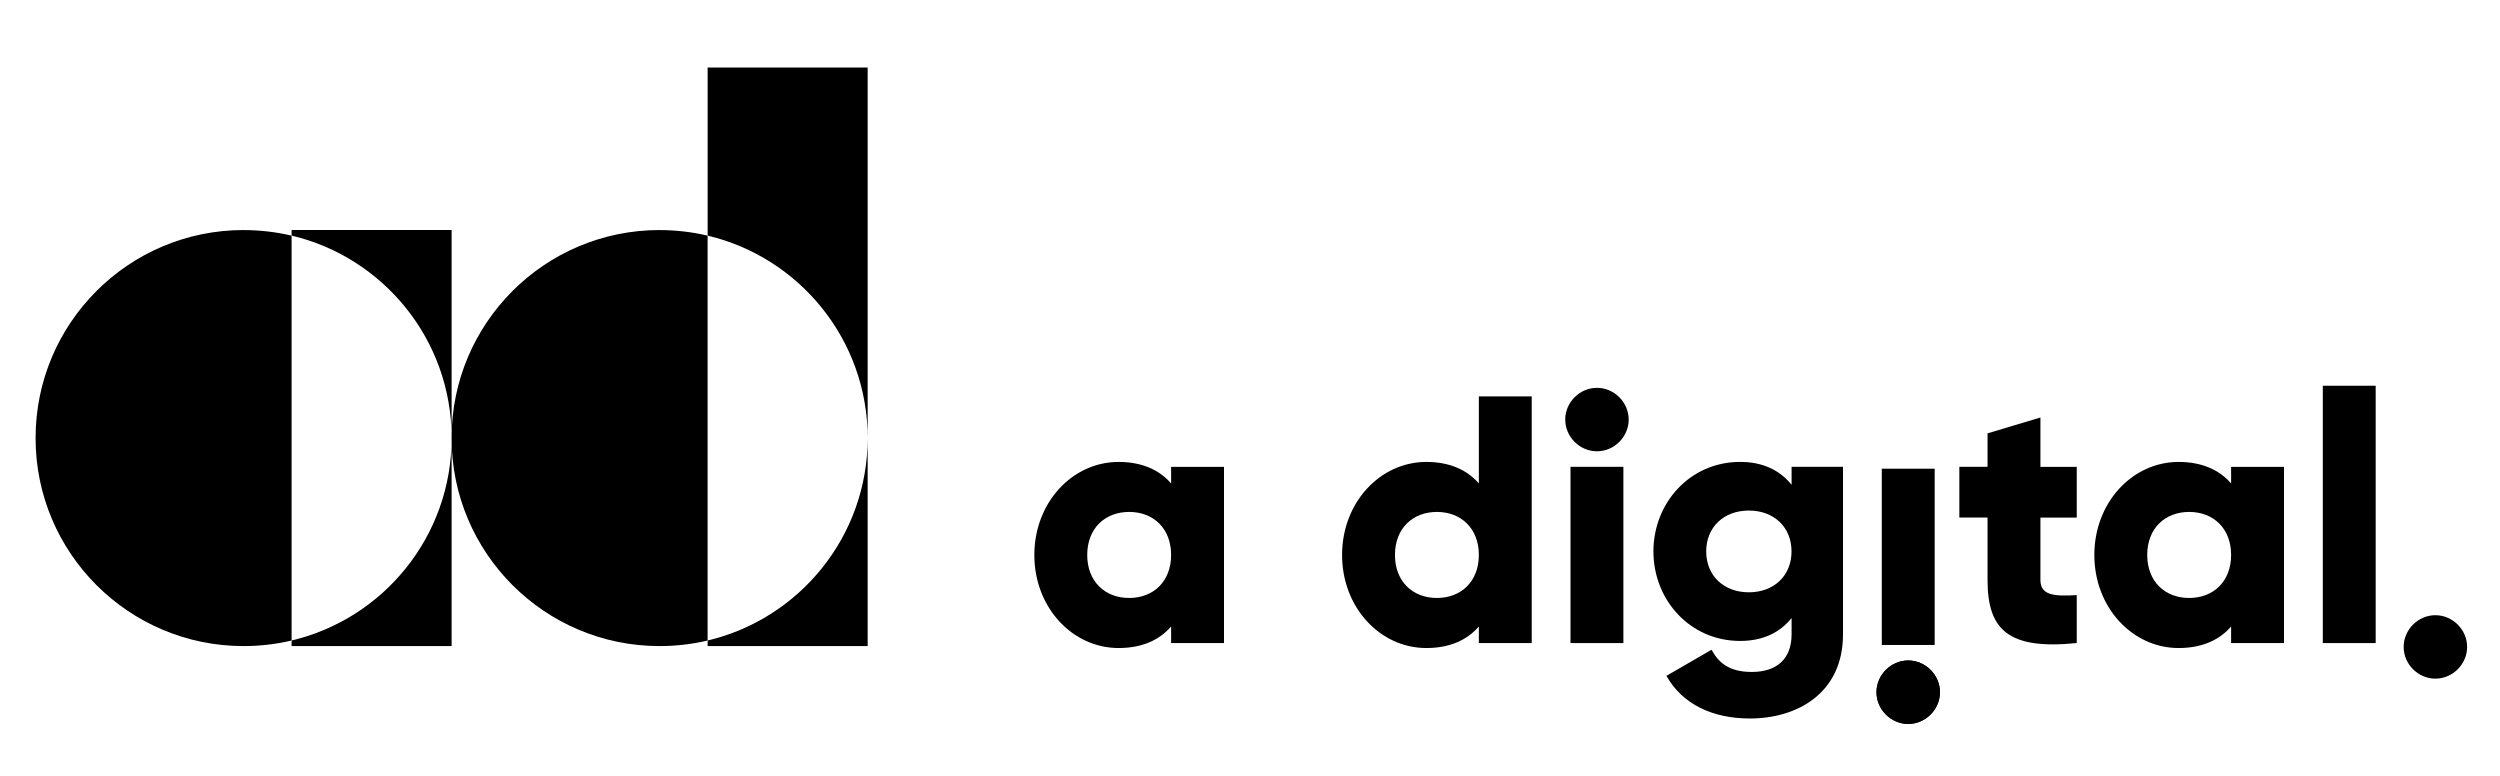 <?xml version="1.0" encoding="UTF-8"?>
<svg id="Layer_1" data-name="Layer 1" xmlns="http://www.w3.org/2000/svg" width="773" height="240" viewBox="0 0 773 240">
    <path d="M203.95,71.13c-35.52,0-64.32,28.8-64.32,64.32s28.8,64.32,64.32,64.32c5.11,0,10.08-.6,14.84-1.72v-125.19c-4.76-1.12-9.73-1.72-14.84-1.72" style="fill: currentColor;"/>
    <path d="M75.32,71.13c-35.52,0-64.32,28.8-64.32,64.32s28.8,64.32,64.32,64.32c5.11,0,10.08-.6,14.84-1.72v-125.19c-4.76-1.12-9.73-1.72-14.84-1.72" style="fill: currentColor;"/>
    <path d="M90.16,198.05v1.72h49.48v-64.32c0,30.41-21.11,55.89-49.48,62.59" style="fill: currentColor;"/>
    <path d="M90.16,71.13v1.72c28.36,6.7,49.48,32.18,49.48,62.59v-64.32h-49.48Z" style="fill: currentColor;"/>
    <path d="M218.8,20.89v51.97c28.36,6.7,49.48,32.18,49.48,62.59V20.89h-49.48Z" style="fill: currentColor;"/>
    <path d="M218.8,198.05v1.72h49.48v-64.32c0,30.41-21.11,55.89-49.48,62.59" style="fill: currentColor;"/>
    <path d="M378.46,144.34v54.5h-16.35v-5.12c-3.6,4.14-8.94,6.65-16.24,6.65-14.28,0-26.05-12.53-26.05-28.77s11.77-28.77,26.05-28.77c7.3,0,12.64,2.51,16.24,6.65v-5.12h16.35ZM362.11,171.59c0-8.17-5.45-13.3-12.97-13.3s-12.97,5.12-12.97,13.3,5.45,13.3,12.97,13.3,12.97-5.12,12.97-13.3Z" style="fill: currentColor;"/>
    <path d="M473.61,122.54v76.3h-16.35v-5.12c-3.6,4.14-8.94,6.65-16.24,6.65-14.28,0-26.05-12.53-26.05-28.77s11.77-28.77,26.05-28.77c7.3,0,12.64,2.51,16.24,6.65v-26.92h16.35ZM457.26,171.59c0-8.17-5.45-13.3-12.97-13.3s-12.97,5.12-12.97,13.3,5.45,13.3,12.97,13.3,12.97-5.12,12.97-13.3Z" style="fill: currentColor;"/>
    <path d="M483.97,129.73c0-5.34,4.47-9.81,9.81-9.81s9.81,4.47,9.81,9.81-4.47,9.81-9.81,9.81-9.81-4.47-9.81-9.81Z" style="fill: currentColor;"/>
    <rect x="485.6" y="144.34" width="16.35" height="54.5" style="fill: currentColor;"/>
    <path d="M569.86,144.34v51.77c0,18.31-14.28,26.05-28.77,26.05-11.34,0-20.82-4.25-25.83-13.19l13.95-8.07c2.07,3.81,5.23,6.87,12.43,6.87,7.63,0,12.32-3.92,12.32-11.66v-5.01c-3.6,4.47-8.83,7.08-15.91,7.08-15.48,0-26.81-12.64-26.81-27.68s11.33-27.68,26.81-27.68c7.08,0,12.32,2.62,15.91,7.08v-5.56h15.91ZM553.94,170.5c0-7.52-5.45-12.64-13.19-12.64s-13.19,5.12-13.19,12.64,5.45,12.64,13.19,12.64,13.19-5.12,13.19-12.64Z" style="fill: currentColor;"/>
    <path d="M599.83,214.03c0,5.34-4.47,9.81-9.81,9.81s-9.81-4.47-9.81-9.81,4.47-9.81,9.81-9.81,9.81,4.47,9.81,9.81Z" style="fill: currentColor;"/>
    <path d="M599.83,214.03c0,5.34-4.47,9.81-9.81,9.81s-9.81-4.47-9.81-9.81,4.47-9.81,9.81-9.81,9.81,4.47,9.81,9.81Z" style="fill: currentColor;"/>
    <rect x="581.85" y="144.92" width="16.35" height="54.5" style="fill: currentColor;"/>
    <path d="M630.9,160.03v19.29c0,4.69,4.03,5.12,11.23,4.69v14.82c-21.36,2.18-27.58-4.25-27.58-19.51v-19.29h-8.72v-15.69h8.72v-10.35l16.35-4.9v15.26h11.23v15.69h-11.23Z" style="fill: currentColor;"/>
    <path d="M706.21,144.34v54.5h-16.35v-5.12c-3.6,4.14-8.94,6.65-16.24,6.65-14.28,0-26.05-12.53-26.05-28.77s11.77-28.77,26.05-28.77c7.3,0,12.64,2.51,16.24,6.65v-5.12h16.35ZM689.86,171.59c0-8.17-5.45-13.3-12.97-13.3s-12.97,5.12-12.97,13.3,5.45,13.3,12.97,13.3,12.97-5.12,12.97-13.3Z" style="fill: currentColor;"/>
    <path d="M718.21,119.27h16.35v79.57h-16.35v-79.57Z" style="fill: currentColor;"/>
    <path d="M762.83,200.03c0,5.34-4.47,9.81-9.81,9.81s-9.81-4.47-9.81-9.81,4.47-9.81,9.81-9.81,9.81,4.47,9.81,9.81Z" style="fill: currentColor;"/>
</svg>